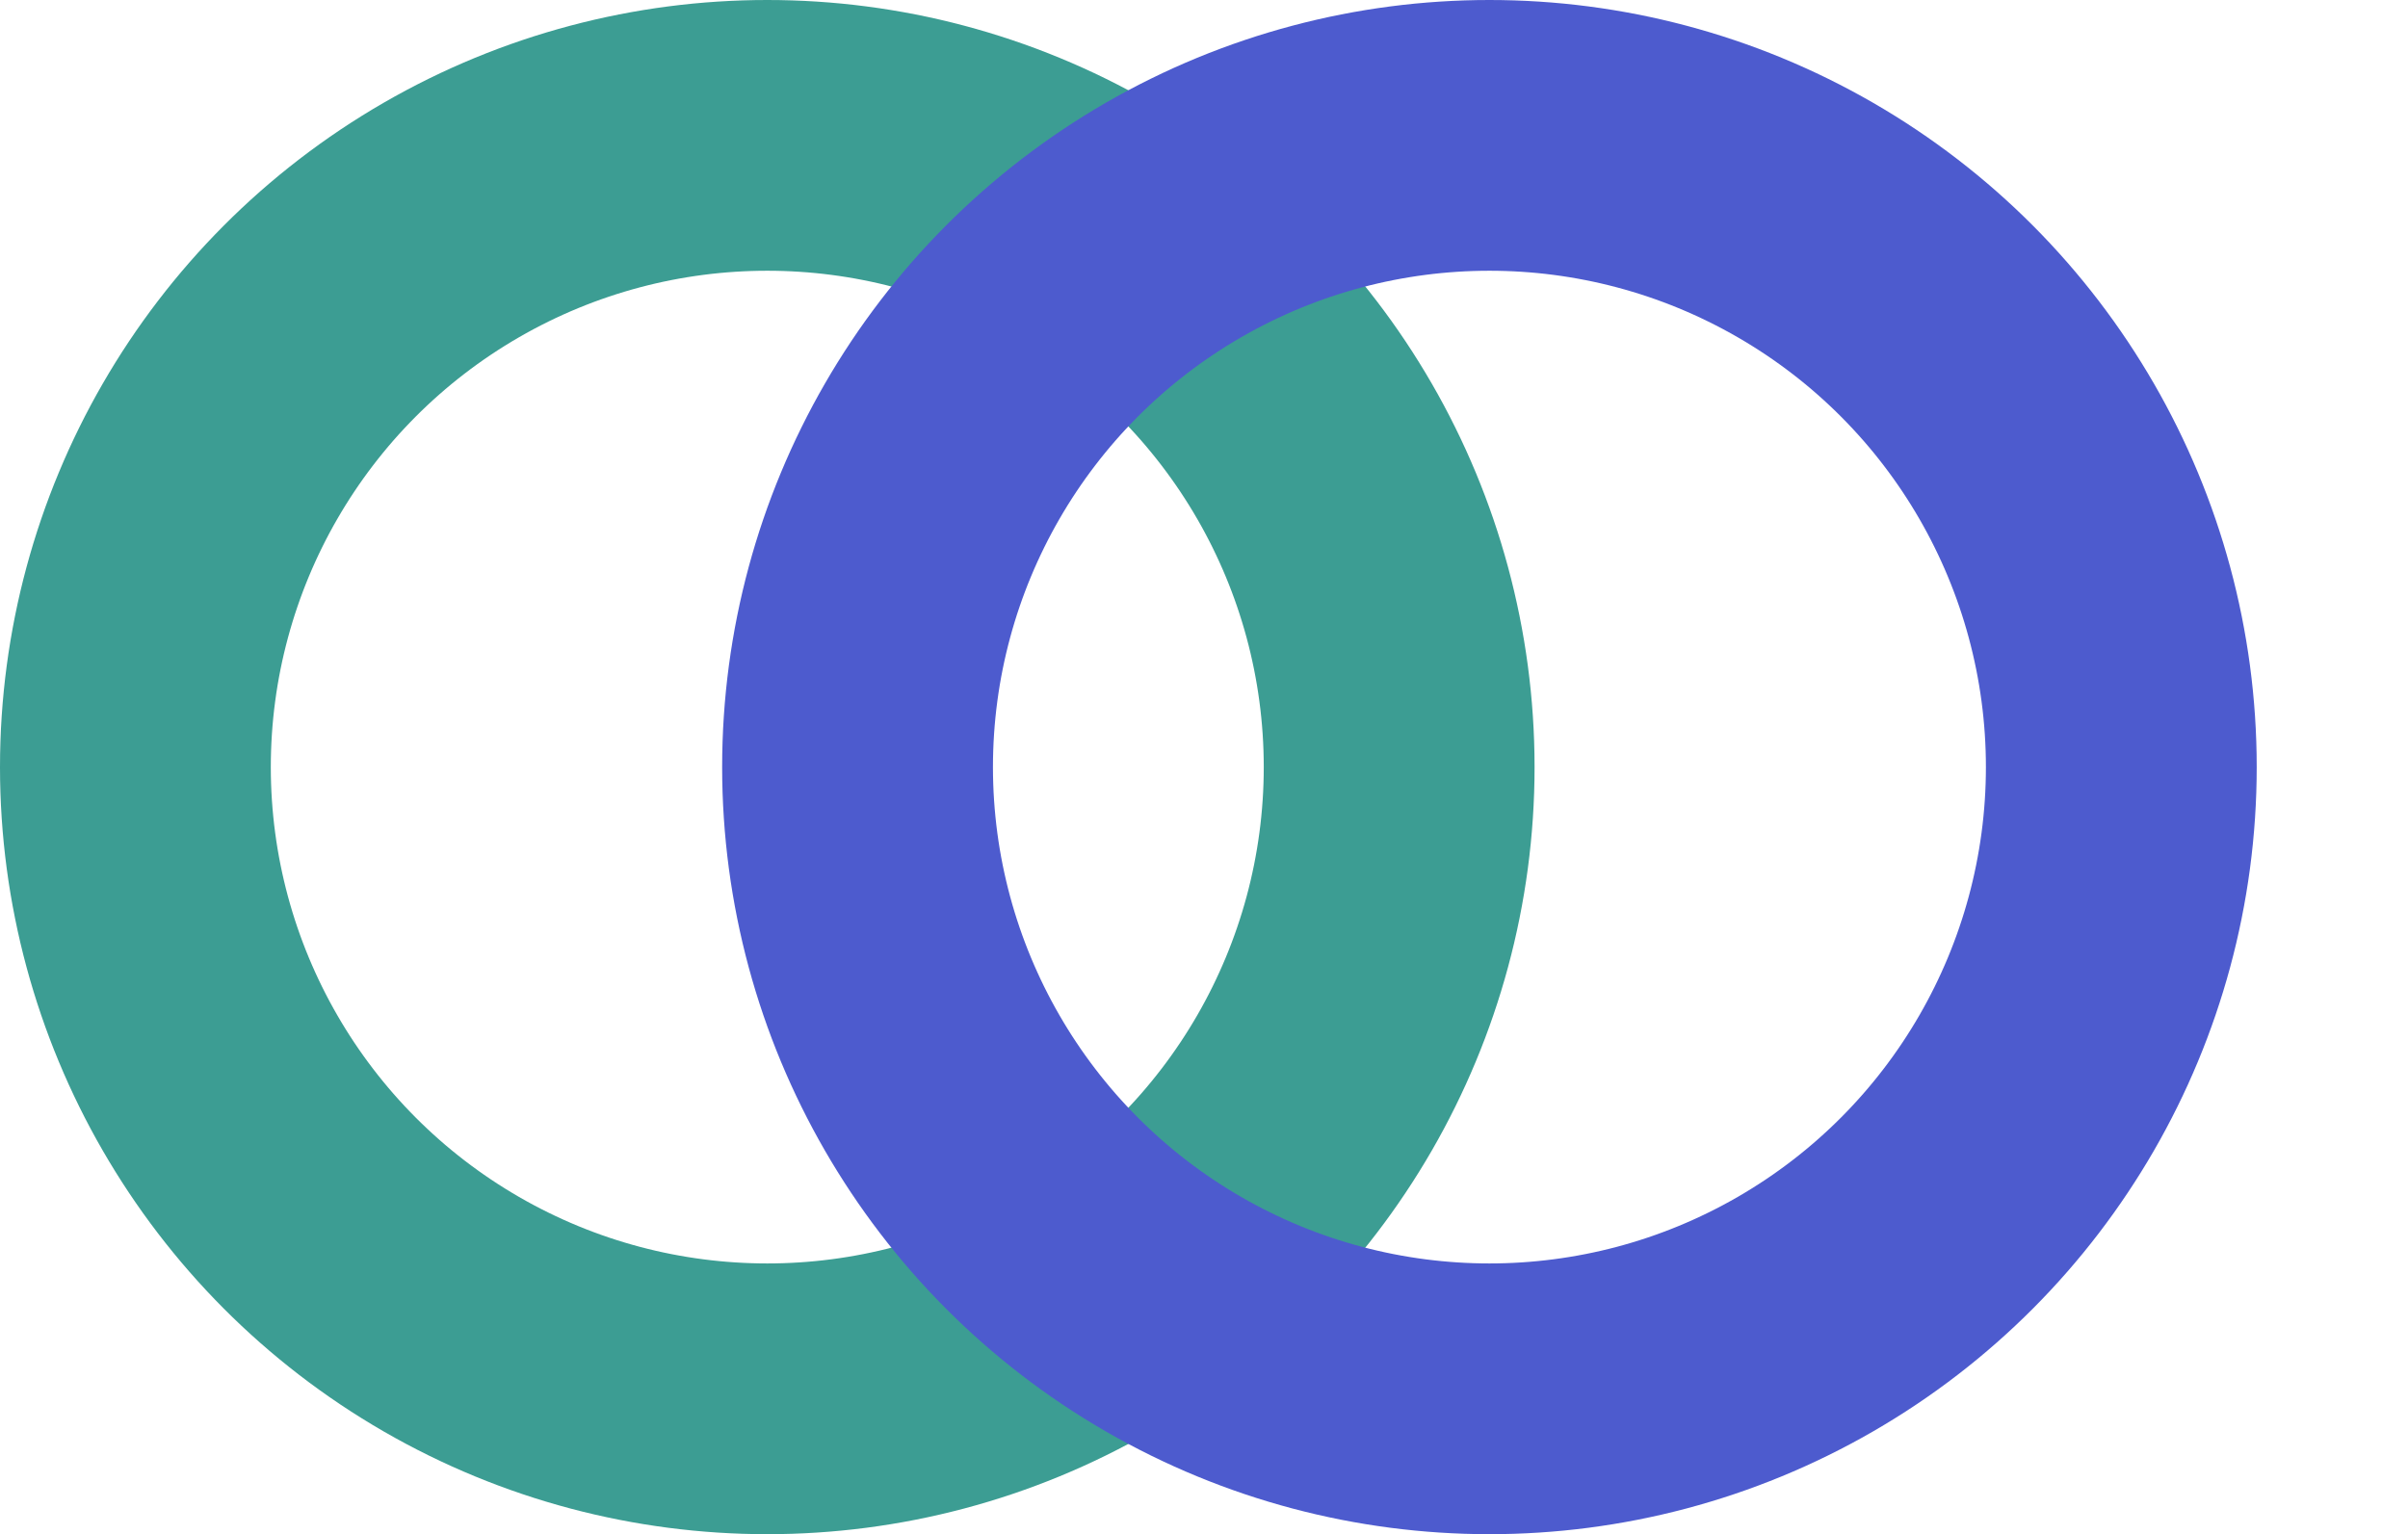 <?xml version="1.0" encoding="UTF-8" standalone="no"?>
<svg
   viewBox="0 0 53.352 34"
   version="1.1"
   id="svg2"
   sodipodi:docname="icon11_interlocking_rings.svg"
   width="53.352"
   height="34"
   inkscape:version="1.4.2 (f4327f4, 2025-05-13)"
   xmlns:inkscape="http://www.inkscape.org/namespaces/inkscape"
   xmlns:sodipodi="http://sodipodi.sourceforge.net/DTD/sodipodi-0.dtd"
   xmlns="http://www.w3.org/2000/svg"
   xmlns:svg="http://www.w3.org/2000/svg">
  <defs
     id="defs2" />
  <sodipodi:namedview
     id="namedview2"
     pagecolor="#ffffff"
     bordercolor="#000000"
     borderopacity="0.25"
     inkscape:showpageshadow="2"
     inkscape:pageopacity="0.0"
     inkscape:pagecheckerboard="0"
     inkscape:deskcolor="#d1d1d1"
     inkscape:zoom="18.125"
     inkscape:cx="24.993103"
     inkscape:cy="16.993103"
     inkscape:window-width="2560"
     inkscape:window-height="1369"
     inkscape:window-x="2552"
     inkscape:window-y="-8"
     inkscape:window-maximized="1"
     inkscape:current-layer="svg2"
     showgrid="false" />
  <circle
     cx="17"
     cy="17"
     r="14"
     stroke="#3c9d93"
     stroke-width="6"
     fill="none"
     id="circle1" />
  <circle
     cx="33"
     cy="17"
     r="14"
     stroke="#4d5bce"
     stroke-width="6"
     fill="none"
     id="circle2" />
  <rect
     style="fill:#000000;fill-opacity:0"
     id="rect1"
     width="6.566"
     height="33.821"
     x="46.786"
     y="0.055" />
</svg>
